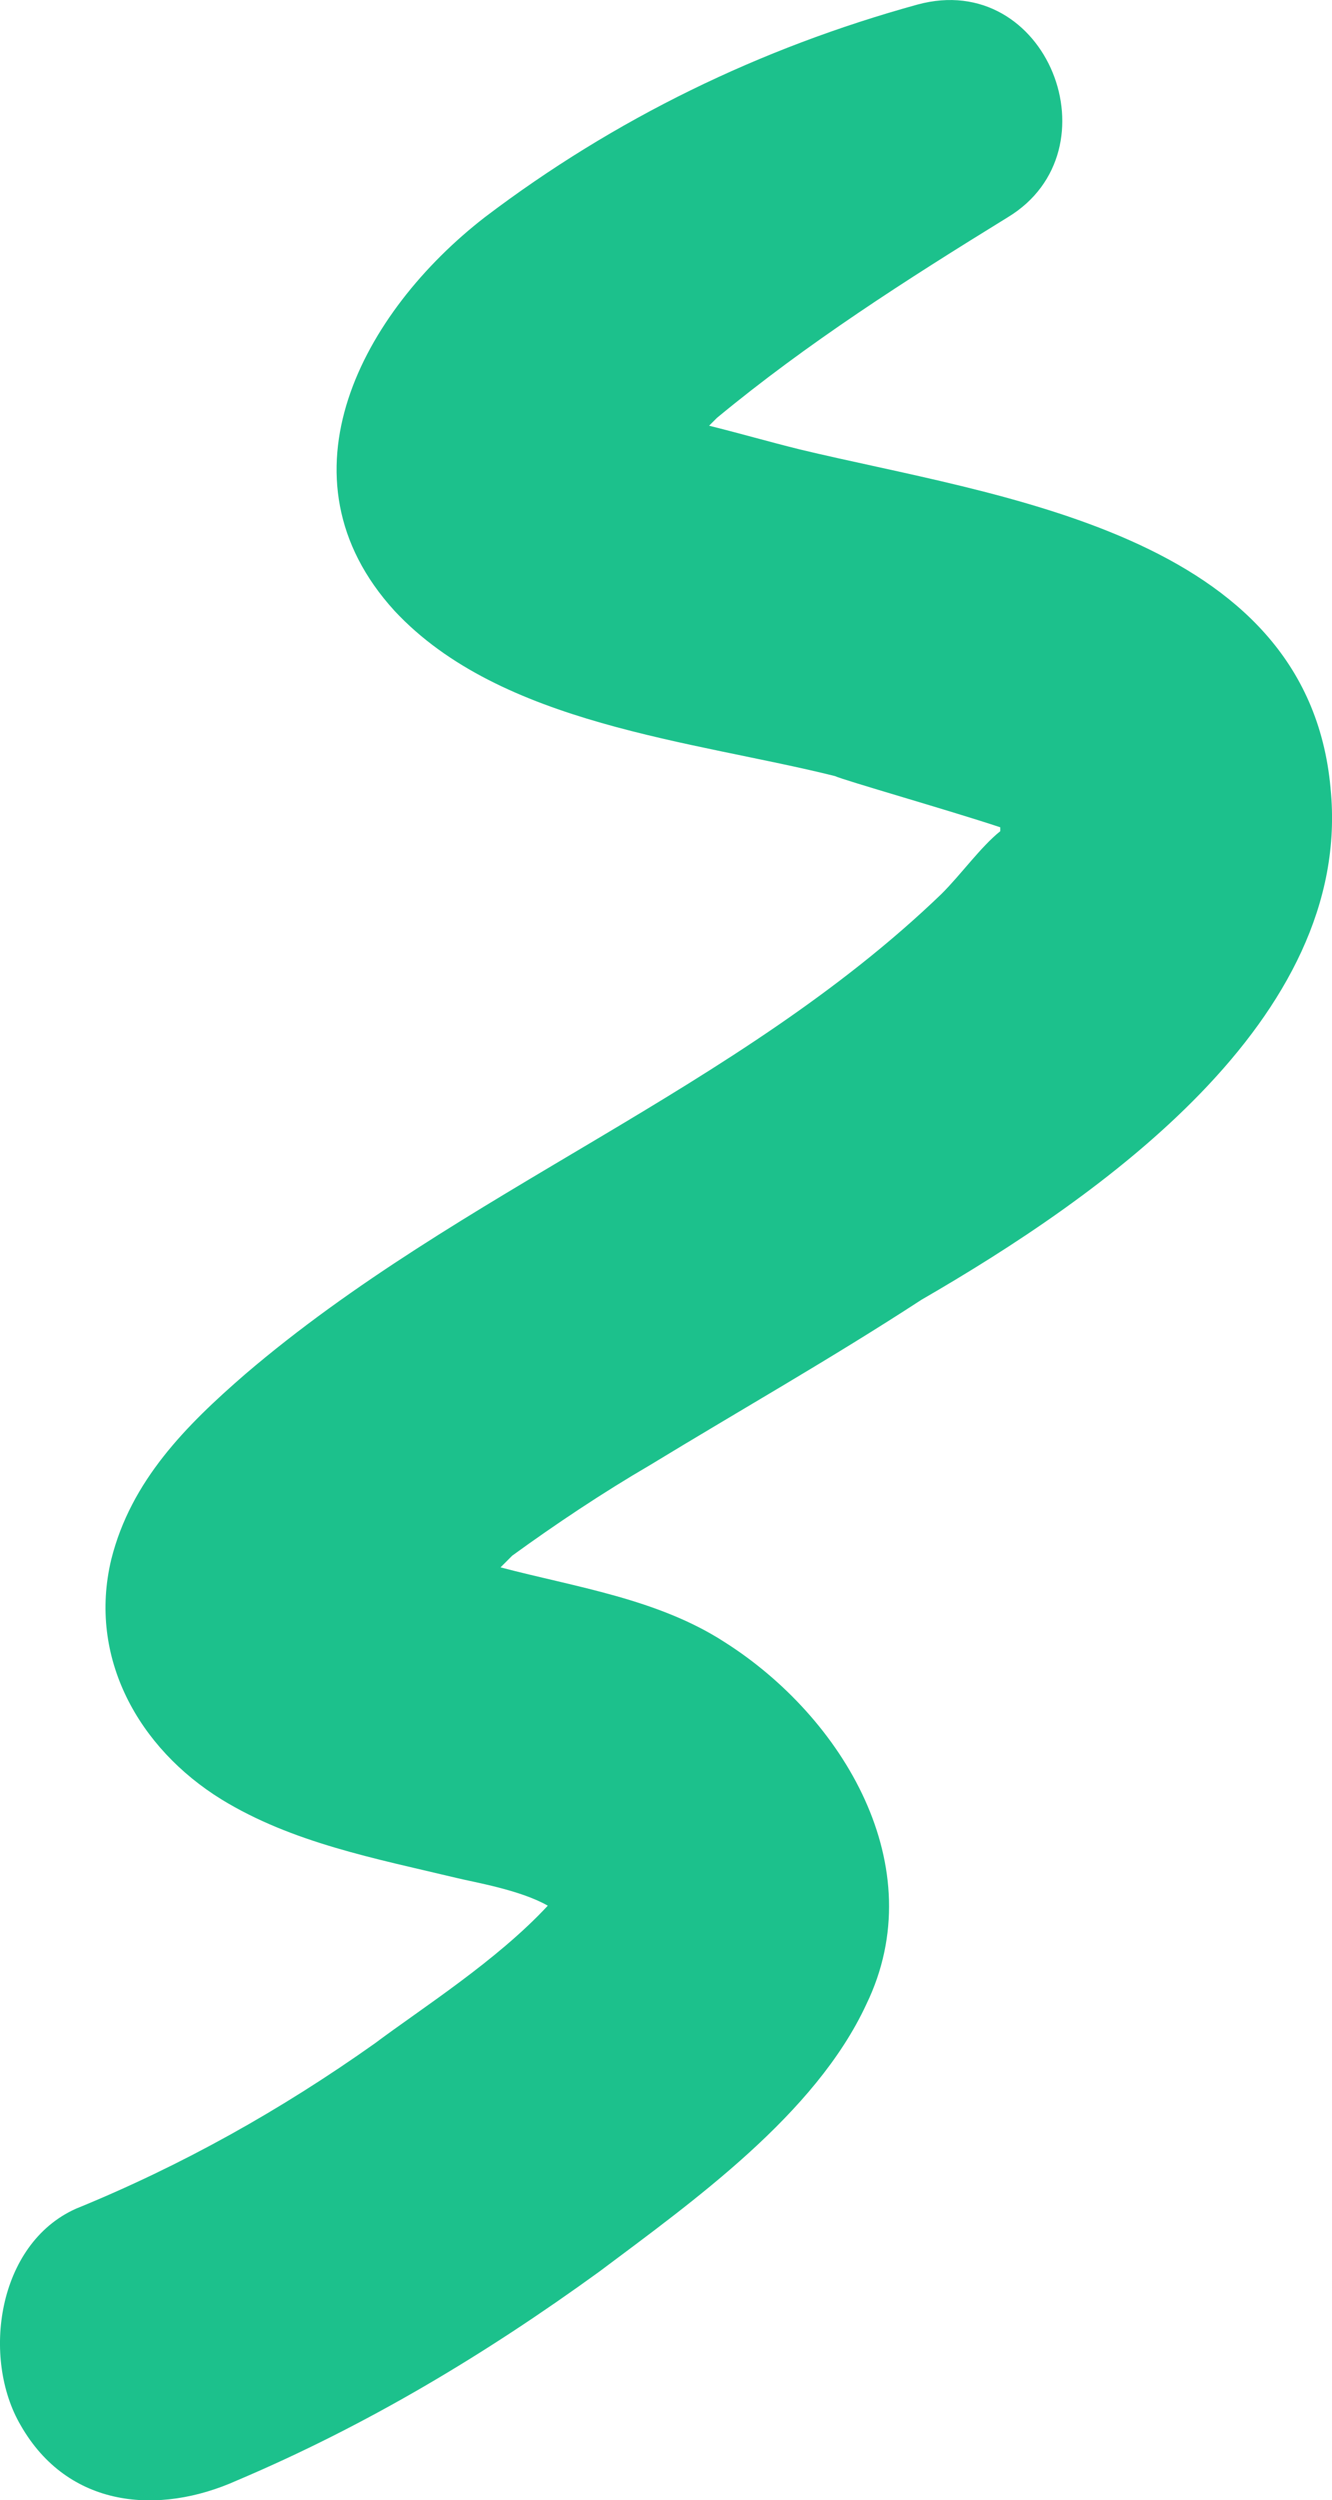 <?xml version="1.0" encoding="UTF-8"?> <svg xmlns="http://www.w3.org/2000/svg" viewBox="0 0 81.75 153.34"> <defs> <style>.d{fill:#1cc18c;}</style> </defs> <g id="a"></g> <g id="b"> <g id="c"> <path class="d" d="M81.66,48.32c-1.45-15.69-20.52-17.86-32.59-20.76-1.93-.48-3.62-.97-5.55-1.45l.48-.48c5.55-4.59,11.59-8.45,17.86-12.31,6.76-4.1,2.41-15.21-5.55-13.04-9.66,2.66-18.59,7-26.55,13.04-7.48,5.79-13.04,15.93-5.55,24.14,6.52,7,18.35,7.97,27.04,10.14,.48,.24,7.24,2.17,10.14,3.14v.24c-1.21,.97-2.41,2.66-3.62,3.86-12.55,12.07-29.45,18.1-42.73,29.45-3.62,3.14-7,6.52-8.21,11.35-1.45,6.03,1.69,11.59,6.76,14.72,4.34,2.66,9.41,3.62,14.48,4.83,.97,.24,3.86,.72,5.55,1.69-3.14,3.38-7.72,6.28-10.62,8.45-5.79,4.1-11.83,7.48-18.35,10.14-4.83,2.17-5.79,9.17-3.38,13.28,2.9,5.07,8.45,5.55,13.28,3.38,7.97-3.38,15.21-7.72,22.21-12.79,5.79-4.34,13.28-9.66,16.41-16.41,4.1-8.45-1.45-17.62-8.69-22.21-4.1-2.66-9.17-3.38-13.76-4.59l.72-.72c2.66-1.93,5.55-3.86,8.45-5.55,5.55-3.38,11.1-6.52,16.66-10.14,10.86-6.28,26.55-17.14,25.11-31.38h0Z"></path> </g> </g> </svg> 
